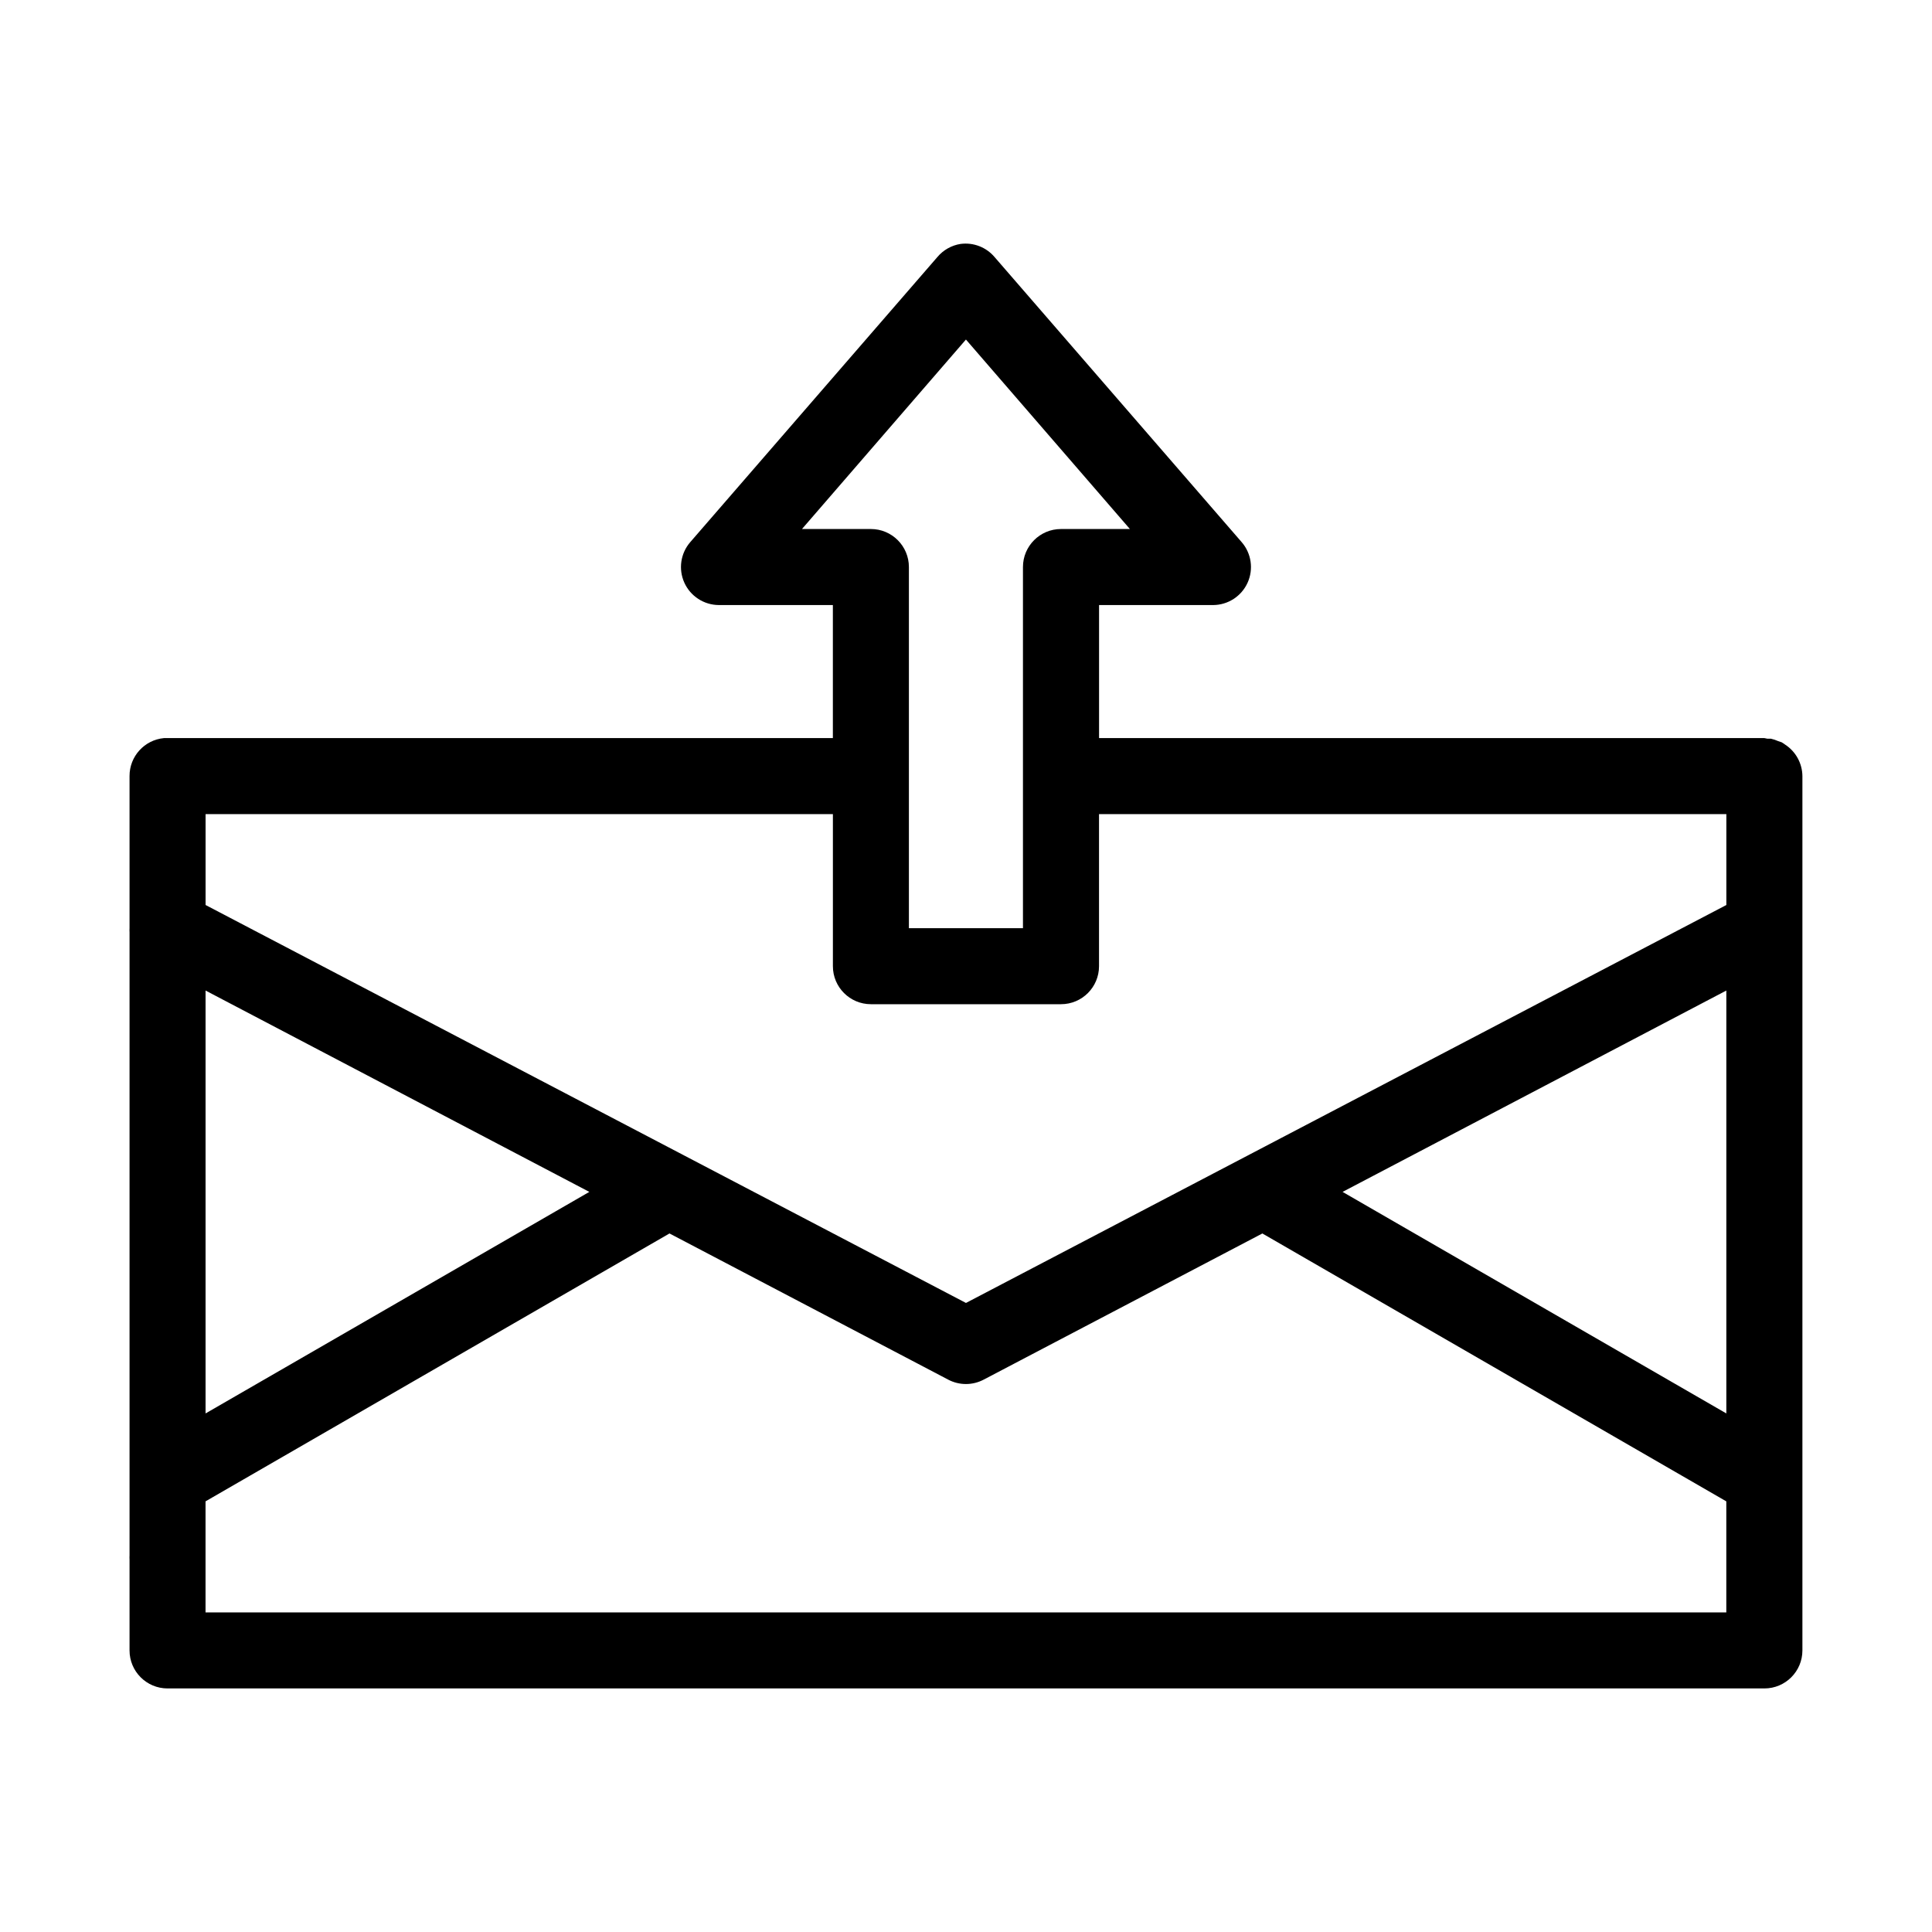 <?xml version="1.0" encoding="UTF-8"?>
<!-- Uploaded to: SVG Repo, www.svgrepo.com, Generator: SVG Repo Mixer Tools -->
<svg fill="#000000" width="800px" height="800px" version="1.1" viewBox="144 144 512 512" xmlns="http://www.w3.org/2000/svg">
 <path d="m398.57 208.64c-2.398 0.379-4.578 1.605-6.141 3.461l-65.492 75.555c-2.586 2.973-3.199 7.18-1.574 10.77 1.625 3.586 5.191 5.898 9.129 5.918h30.227v35.258h-176.32 0.004c-0.316-0.016-0.629-0.016-0.945 0-5.191 0.488-9.152 4.859-9.129 10.074v40.297c-0.023 0.367-0.023 0.734 0 1.102v144.5c-0.004 0.156-0.004 0.312 0 0.473v20.148c-0.023 0.367-0.023 0.734 0 1.102v24.082c0 5.562 4.508 10.074 10.074 10.074h423.18c5.562 0 10.074-4.512 10.074-10.074v-24.398c0.012-0.262 0.012-0.523 0-0.785v-20.148c0.016-0.316 0.016-0.629 0-0.945v-144.34c0.012-0.262 0.012-0.527 0-0.789v-40.297c-0.031-3.367-1.742-6.5-4.566-8.34-0.301-0.227-0.617-0.438-0.945-0.629-0.309-0.121-0.621-0.227-0.941-0.316-0.609-0.273-1.242-0.484-1.891-0.629-0.316-0.016-0.629-0.016-0.945 0-0.258-0.062-0.523-0.117-0.785-0.16h-176.32v-35.258h30.227c3.941-0.02 7.508-2.332 9.133-5.918 1.625-3.59 1.008-7.797-1.574-10.766l-65.492-75.559c-2.211-2.598-5.59-3.902-8.973-3.461zm1.418 25.344 43.449 50.211h-18.262c-5.566 0-10.078 4.512-10.078 10.074v95.703h-30.227v-95.703c0-5.562-4.512-10.074-10.074-10.074h-18.262l43.449-50.211zm-201.51 125.77h166.25v40.297c0 5.562 4.508 10.074 10.074 10.074h50.379c5.562 0 10.074-4.512 10.074-10.074v-40.297h166.25v24.082l-201.51 105.46-201.51-105.46v-24.082zm0 46.75 101.7 53.359-101.7 58.711v-112.07zm403.02 0v112.07l-101.7-58.711 101.7-53.359zm-280.07 64.379 73.836 38.723h-0.004c2.953 1.566 6.492 1.566 9.445 0l73.836-38.723 122.95 70.992v14.324-0.004c-0.02 0.367-0.02 0.734 0 1.102v14.008h-403.02v-14.324 0.004c0.012-0.262 0.012-0.527 0-0.789v-14.324l122.95-70.992z"/>
</svg>